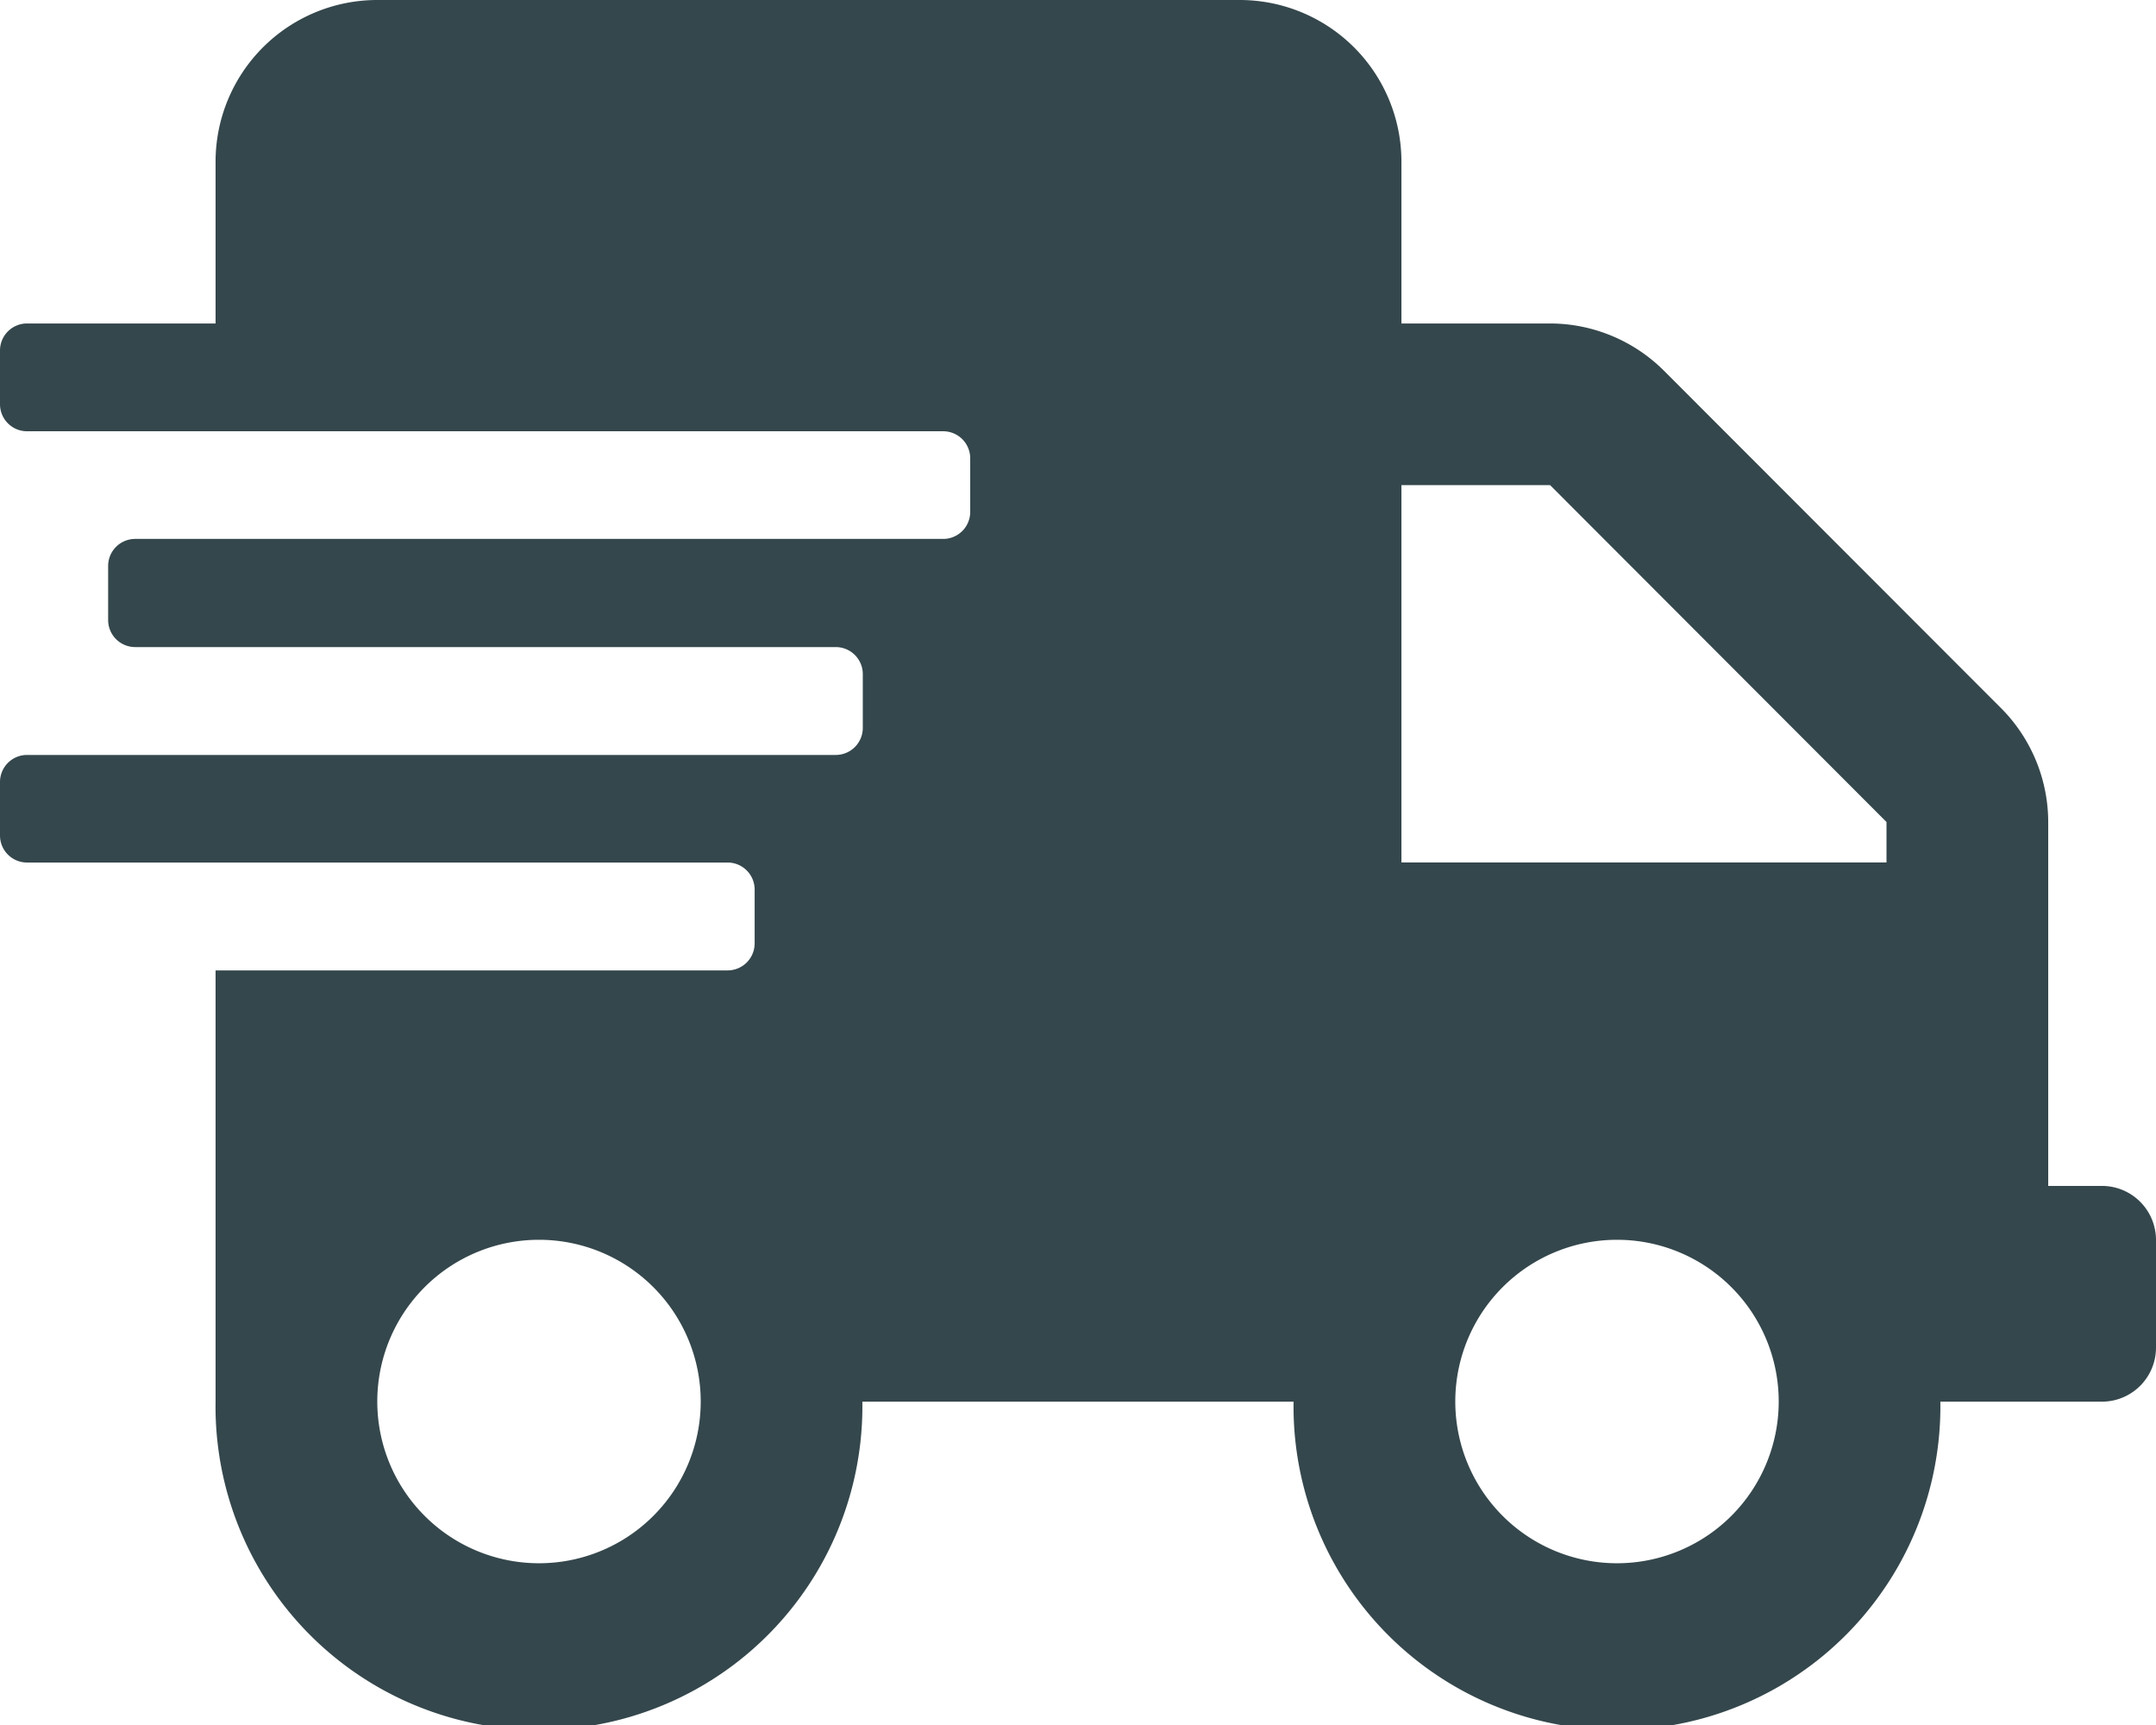<?xml version="1.0" encoding="UTF-8"?> <svg xmlns="http://www.w3.org/2000/svg" width="29.904" height="23.923" viewBox="0 0 29.904 23.923"><defs><style>.a{fill:#34474c;}</style></defs><path class="a" d="M29.157,16.447h-.748V11.4a2.243,2.243,0,0,0-.659-1.584L23.082,5.144A2.243,2.243,0,0,0,21.5,4.486H19.438V2.243A2.243,2.243,0,0,0,17.195,0H5.233A2.243,2.243,0,0,0,2.99,2.243V4.486H.374A.375.375,0,0,0,0,4.859v.748a.375.375,0,0,0,.374.374H13.083a.375.375,0,0,1,.374.374V7.1a.375.375,0,0,1-.374.374H1.869A.375.375,0,0,0,1.5,7.85V8.6a.375.375,0,0,0,.374.374h9.719a.375.375,0,0,1,.374.374v.748a.375.375,0,0,1-.374.374H.374A.375.375,0,0,0,0,10.84v.748a.375.375,0,0,0,.374.374h9.719a.375.375,0,0,1,.374.374v.748a.375.375,0,0,1-.374.374H2.99v5.981a4.486,4.486,0,1,0,8.971,0h5.981a4.486,4.486,0,1,0,8.971,0h2.243a.75.75,0,0,0,.748-.748v-1.5A.75.75,0,0,0,29.157,16.447ZM7.476,21.68a2.243,2.243,0,1,1,2.243-2.243A2.243,2.243,0,0,1,7.476,21.68Zm14.952,0a2.243,2.243,0,1,1,2.243-2.243A2.243,2.243,0,0,1,22.428,21.68Zm3.738-9.719H19.438V6.728H21.5L26.166,11.4Z"></path></svg> 